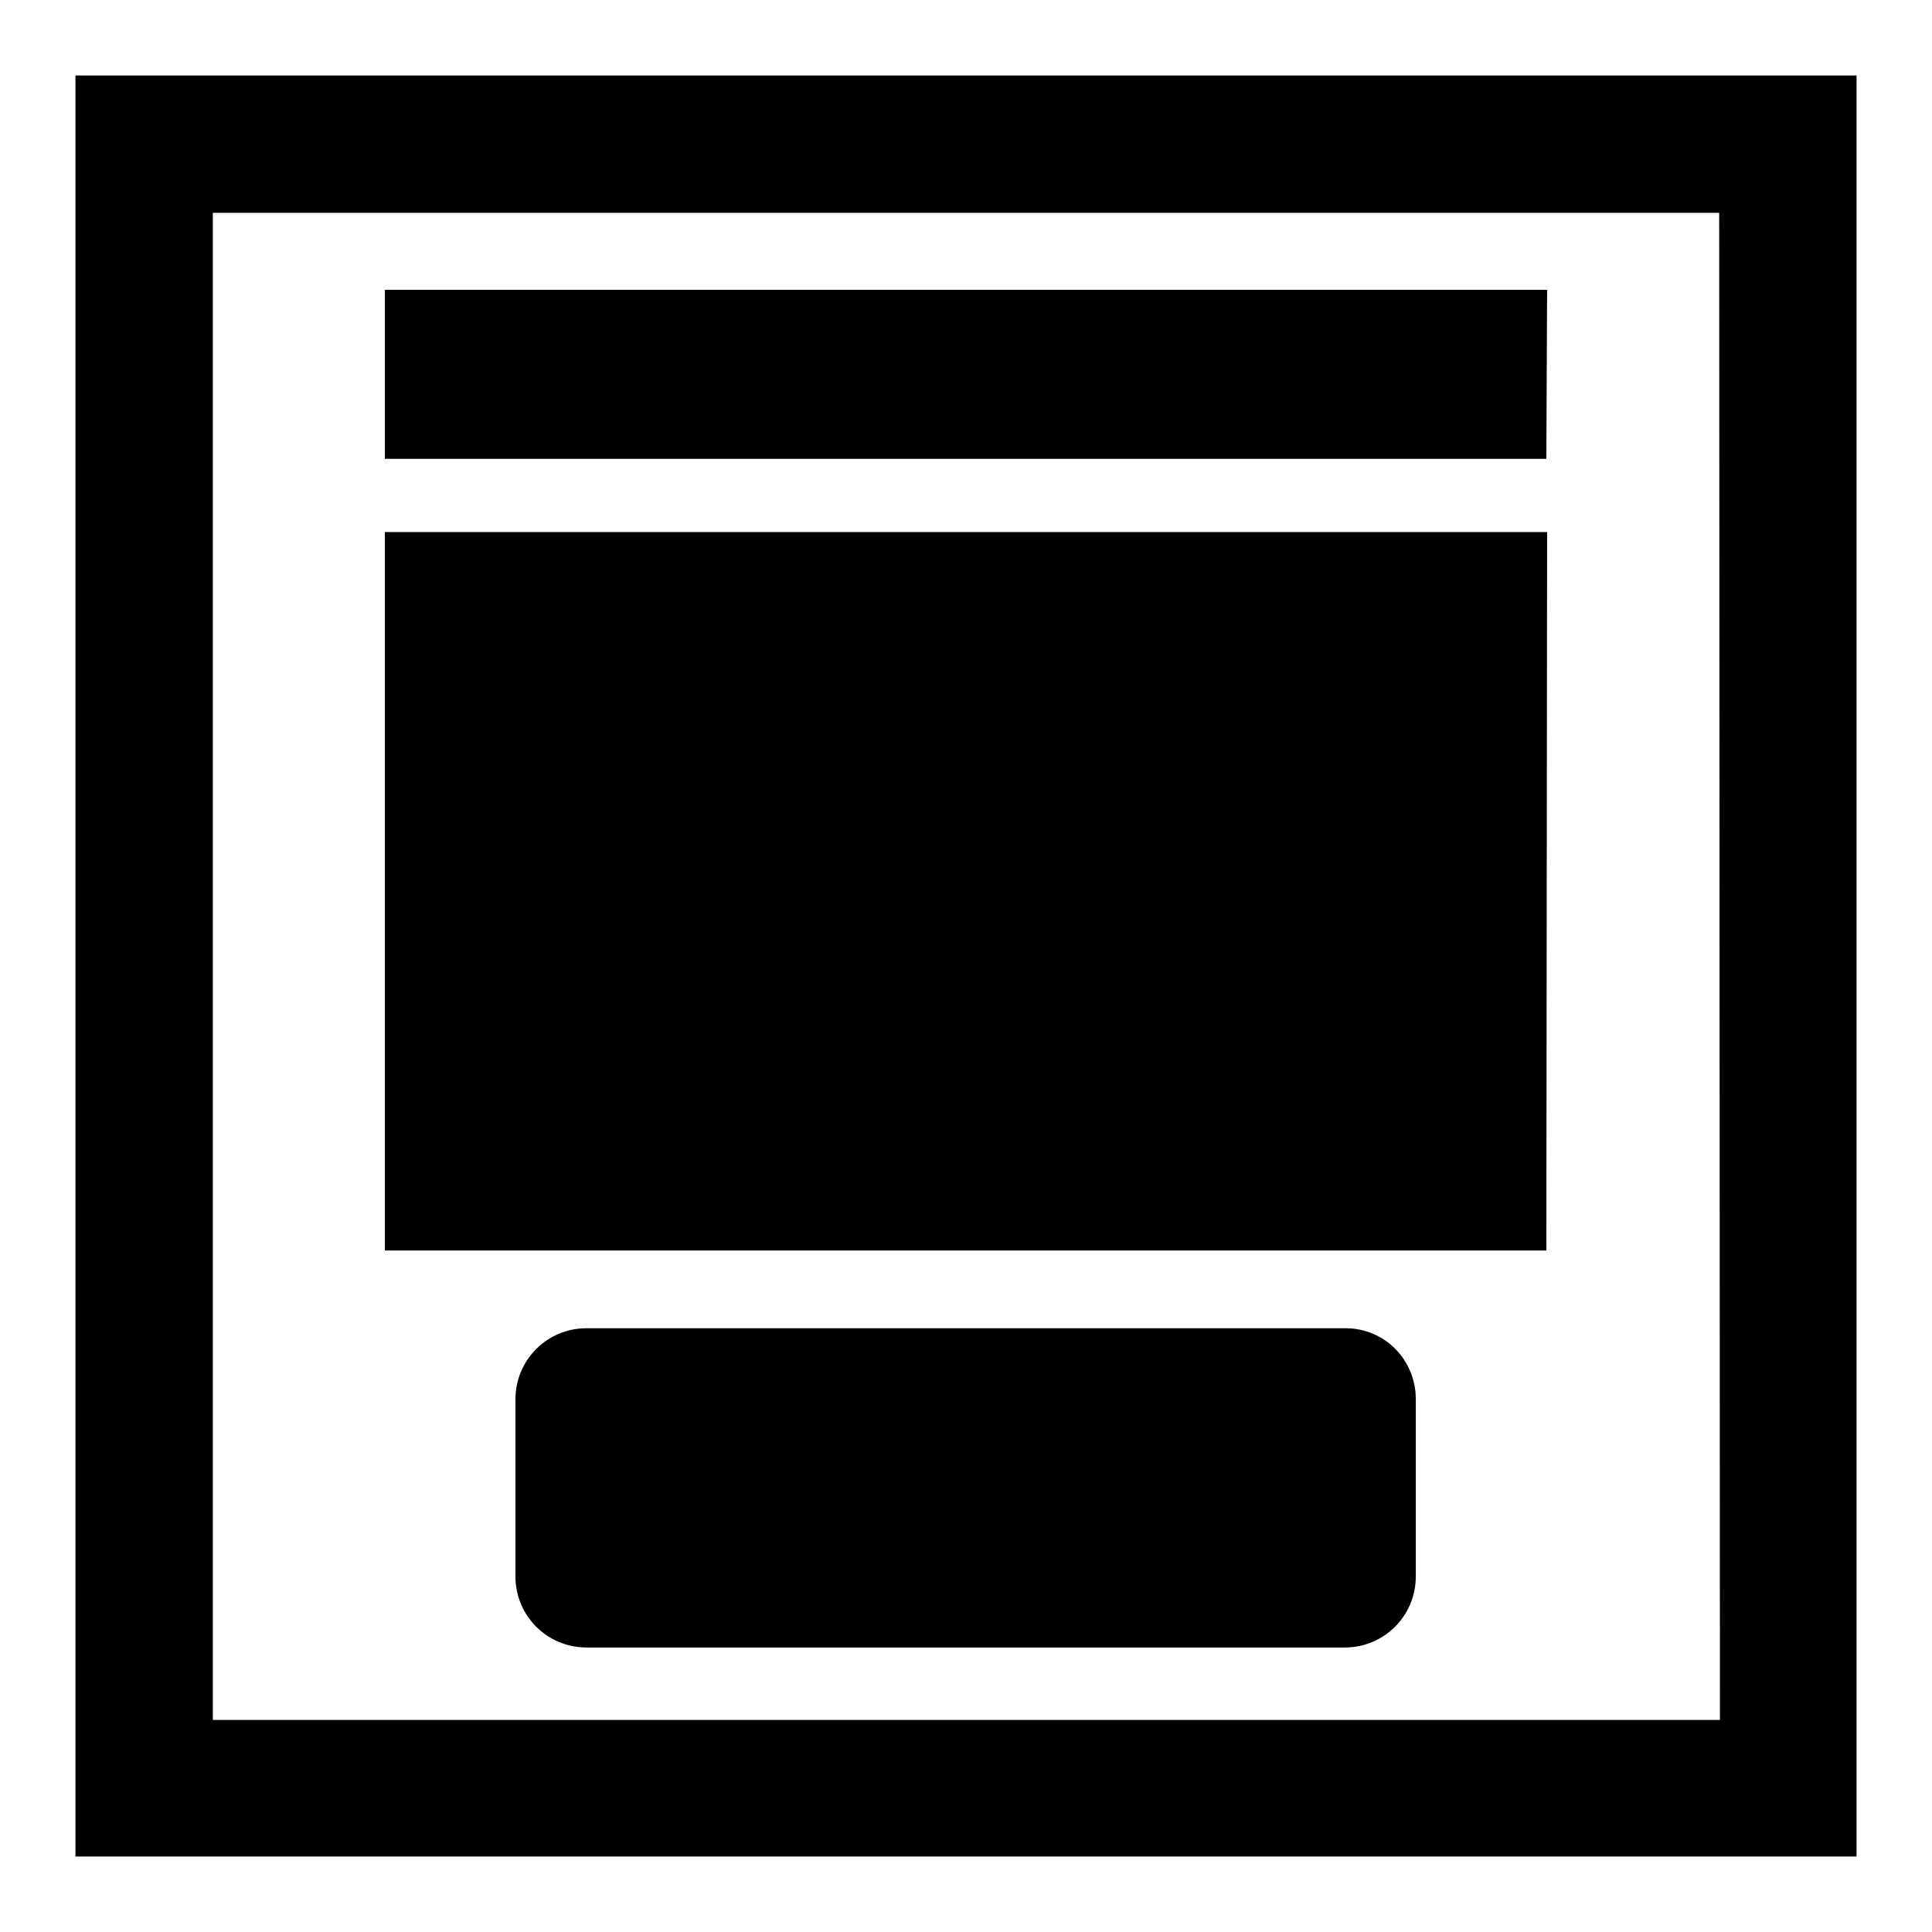 <?xml version="1.0" encoding="utf-8"?>
<!-- Svg Vector Icons : http://www.onlinewebfonts.com/icon -->
<!DOCTYPE svg PUBLIC "-//W3C//DTD SVG 1.1//EN" "http://www.w3.org/Graphics/SVG/1.1/DTD/svg11.dtd">
<svg version="1.1" xmlns="http://www.w3.org/2000/svg" xmlns:xlink="http://www.w3.org/1999/xlink" x="0px" y="0px" viewBox="0 0 256 256" enable-background="new 0 0 256 256" xml:space="preserve">
<g><g><path fill="#000000" d="M187.6,185.4v23.5c0,5.2-4.2,9.4-9.4,9.4H77.7c-5.2,0-9.4-4.2-9.4-9.4v-23.5c0-5.2,4.2-9.4,9.4-9.4h100.6C183.5,176,187.6,180.2,187.6,185.4z M246,10v236H10V10H246z M227.8,28.2H28.2v199.7h199.7L227.8,28.2L227.8,28.2z M205,38.4H51v22.4h153.9L205,38.4L205,38.4z M205,70.5H51v95.2h153.9L205,70.5L205,70.5z"/></g></g>
</svg>